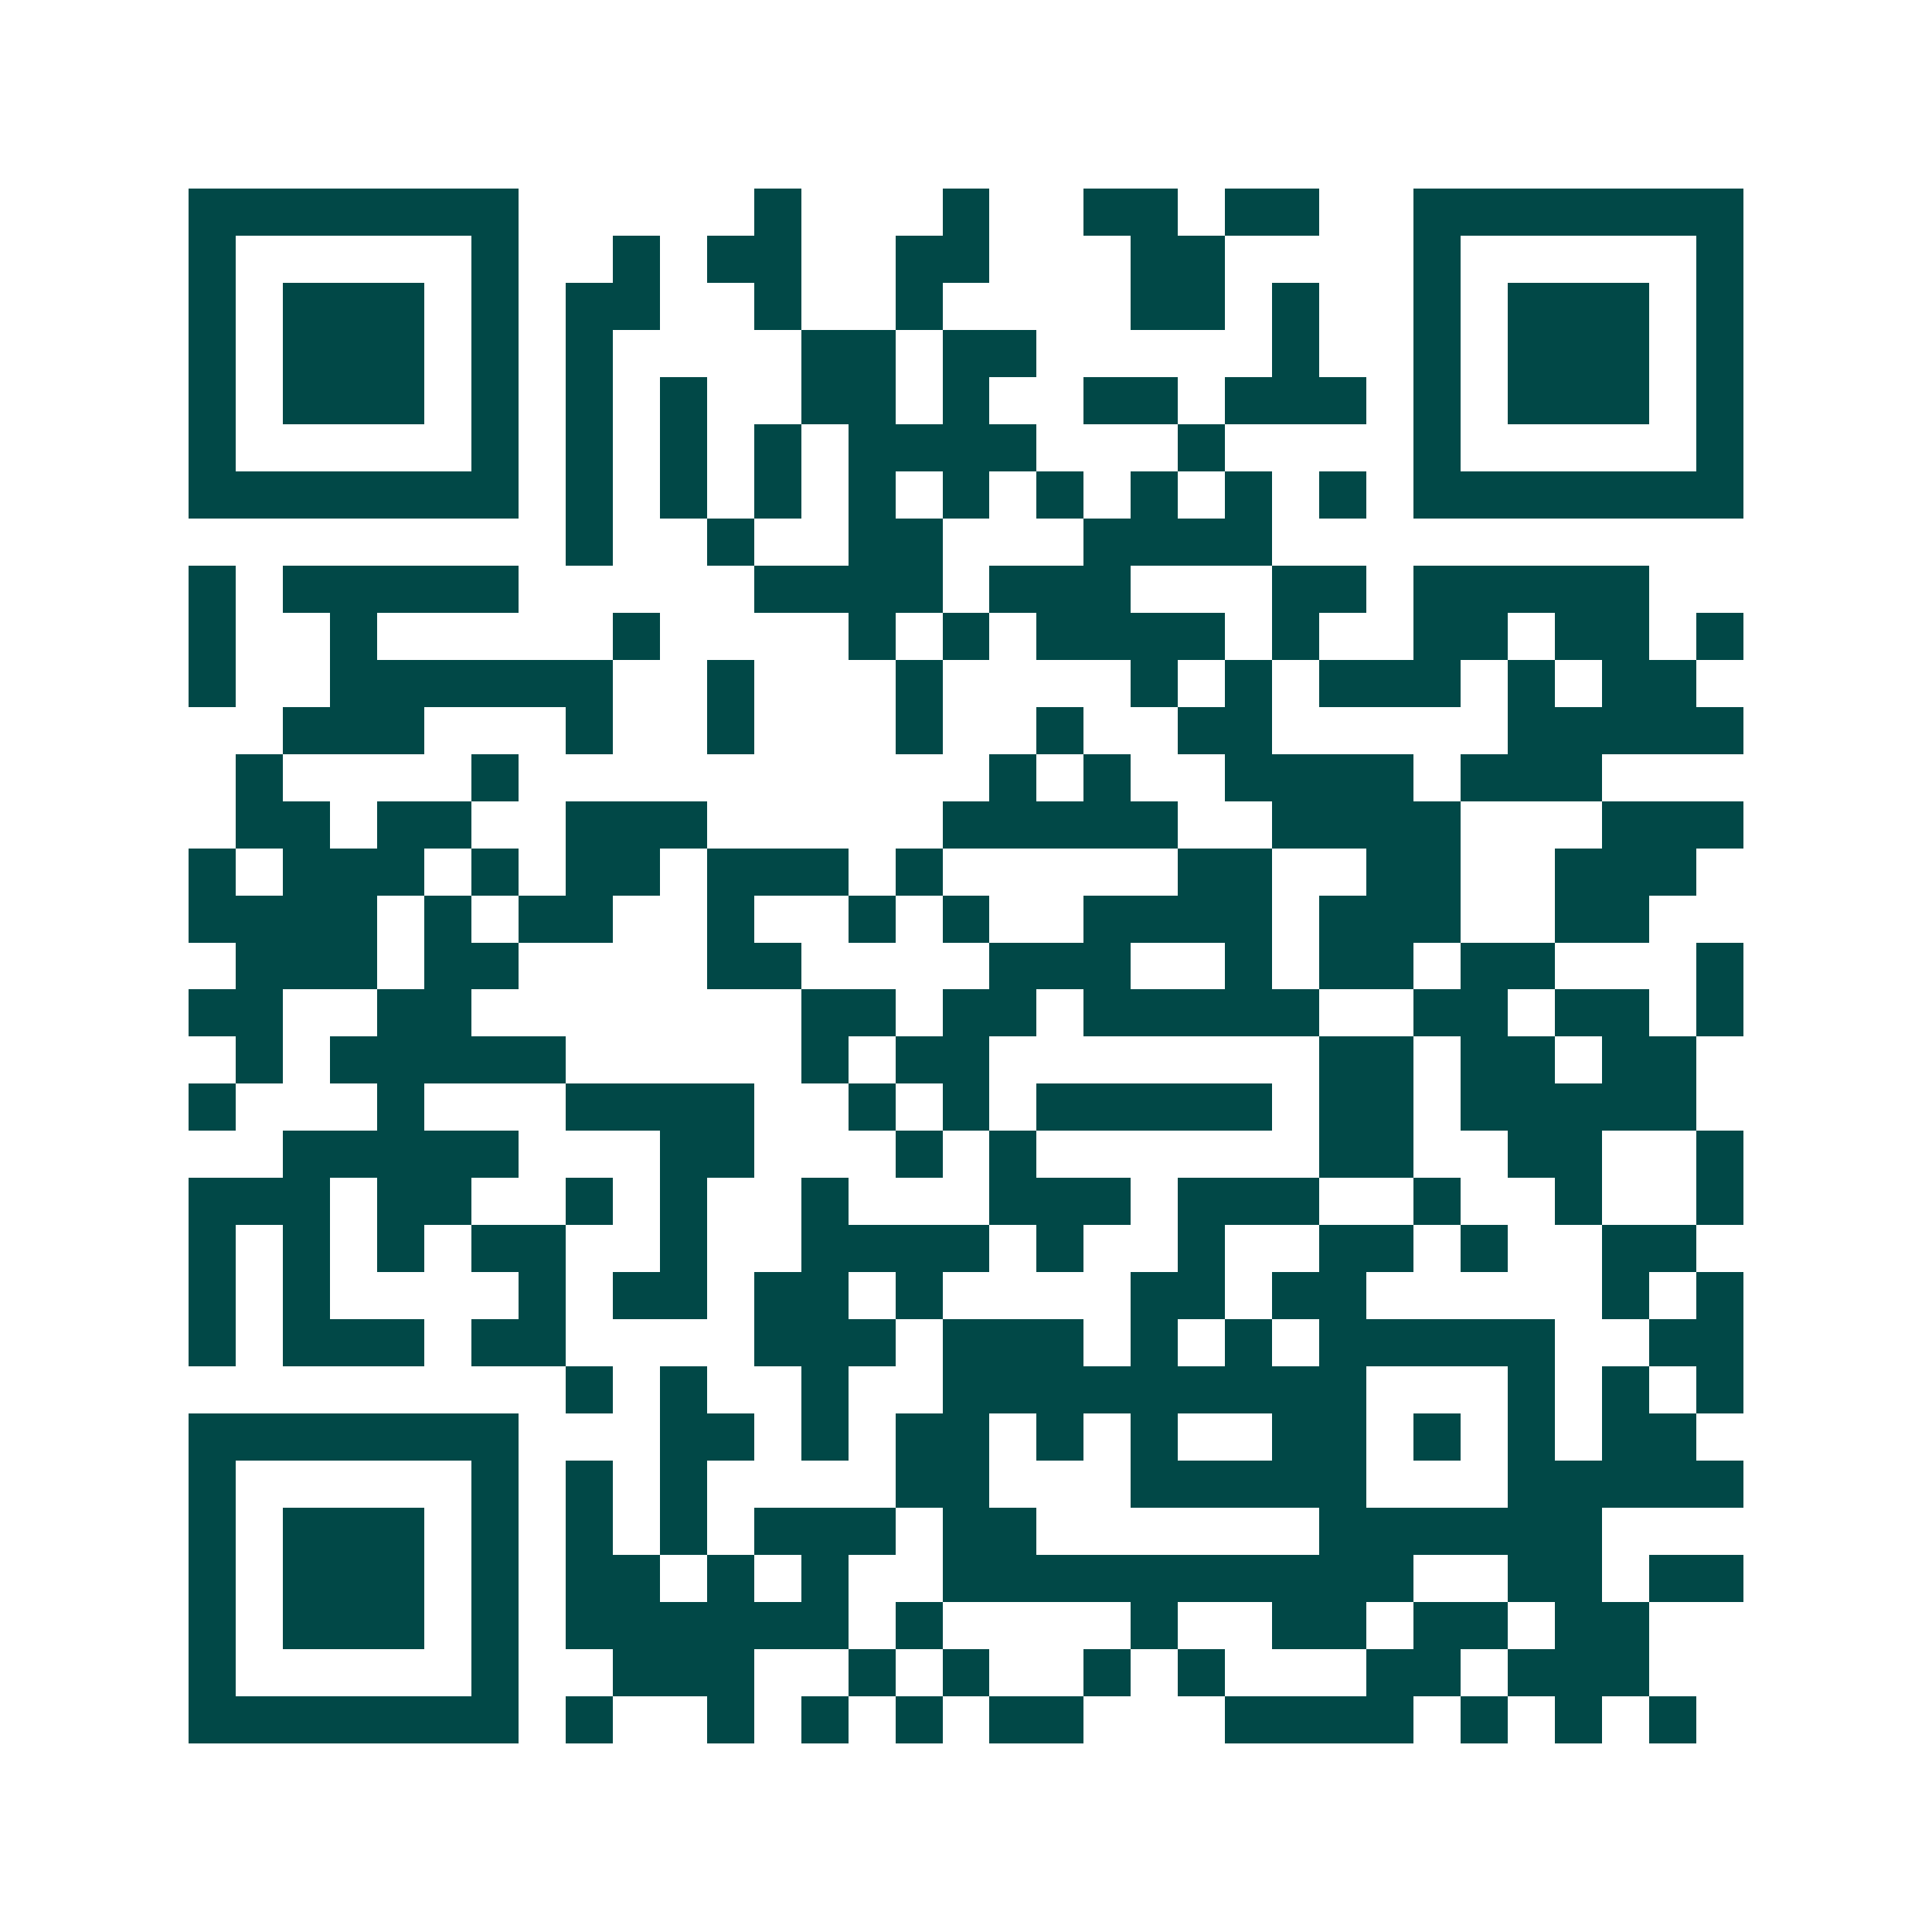 <svg xmlns="http://www.w3.org/2000/svg" width="200" height="200" viewBox="0 0 41 41" shape-rendering="crispEdges"><path fill="#ffffff" d="M0 0h41v41H0z"/><path stroke="#014847" d="M4 4.5h7m5 0h1m3 0h1m2 0h2m1 0h2m2 0h7M4 5.5h1m5 0h1m2 0h1m1 0h2m2 0h2m3 0h2m4 0h1m5 0h1M4 6.5h1m1 0h3m1 0h1m1 0h2m2 0h1m2 0h1m4 0h2m1 0h1m2 0h1m1 0h3m1 0h1M4 7.5h1m1 0h3m1 0h1m1 0h1m4 0h2m1 0h2m5 0h1m2 0h1m1 0h3m1 0h1M4 8.5h1m1 0h3m1 0h1m1 0h1m1 0h1m2 0h2m1 0h1m2 0h2m1 0h3m1 0h1m1 0h3m1 0h1M4 9.5h1m5 0h1m1 0h1m1 0h1m1 0h1m1 0h4m3 0h1m4 0h1m5 0h1M4 10.5h7m1 0h1m1 0h1m1 0h1m1 0h1m1 0h1m1 0h1m1 0h1m1 0h1m1 0h1m1 0h7M12 11.5h1m2 0h1m2 0h2m3 0h4M4 12.5h1m1 0h5m5 0h4m1 0h3m3 0h2m1 0h5M4 13.5h1m2 0h1m5 0h1m4 0h1m1 0h1m1 0h4m1 0h1m2 0h2m1 0h2m1 0h1M4 14.5h1m2 0h6m2 0h1m3 0h1m4 0h1m1 0h1m1 0h3m1 0h1m1 0h2M6 15.5h3m3 0h1m2 0h1m3 0h1m2 0h1m2 0h2m5 0h5M5 16.5h1m4 0h1m10 0h1m1 0h1m2 0h4m1 0h3M5 17.5h2m1 0h2m2 0h3m5 0h5m2 0h4m3 0h3M4 18.5h1m1 0h3m1 0h1m1 0h2m1 0h3m1 0h1m5 0h2m2 0h2m2 0h3M4 19.5h4m1 0h1m1 0h2m2 0h1m2 0h1m1 0h1m2 0h4m1 0h3m2 0h2M5 20.5h3m1 0h2m4 0h2m4 0h3m2 0h1m1 0h2m1 0h2m3 0h1M4 21.5h2m2 0h2m7 0h2m1 0h2m1 0h5m2 0h2m1 0h2m1 0h1M5 22.5h1m1 0h5m5 0h1m1 0h2m7 0h2m1 0h2m1 0h2M4 23.5h1m3 0h1m3 0h4m2 0h1m1 0h1m1 0h5m1 0h2m1 0h5M6 24.5h5m3 0h2m3 0h1m1 0h1m6 0h2m2 0h2m2 0h1M4 25.5h3m1 0h2m2 0h1m1 0h1m2 0h1m3 0h3m1 0h3m2 0h1m2 0h1m2 0h1M4 26.5h1m1 0h1m1 0h1m1 0h2m2 0h1m2 0h4m1 0h1m2 0h1m2 0h2m1 0h1m2 0h2M4 27.5h1m1 0h1m4 0h1m1 0h2m1 0h2m1 0h1m4 0h2m1 0h2m5 0h1m1 0h1M4 28.5h1m1 0h3m1 0h2m4 0h3m1 0h3m1 0h1m1 0h1m1 0h5m2 0h2M12 29.5h1m1 0h1m2 0h1m2 0h9m3 0h1m1 0h1m1 0h1M4 30.5h7m3 0h2m1 0h1m1 0h2m1 0h1m1 0h1m2 0h2m1 0h1m1 0h1m1 0h2M4 31.5h1m5 0h1m1 0h1m1 0h1m4 0h2m3 0h5m3 0h5M4 32.5h1m1 0h3m1 0h1m1 0h1m1 0h1m1 0h3m1 0h2m6 0h6M4 33.5h1m1 0h3m1 0h1m1 0h2m1 0h1m1 0h1m2 0h10m2 0h2m1 0h2M4 34.5h1m1 0h3m1 0h1m1 0h6m1 0h1m4 0h1m2 0h2m1 0h2m1 0h2M4 35.5h1m5 0h1m2 0h3m2 0h1m1 0h1m2 0h1m1 0h1m3 0h2m1 0h3M4 36.5h7m1 0h1m2 0h1m1 0h1m1 0h1m1 0h2m3 0h4m1 0h1m1 0h1m1 0h1"/></svg>
